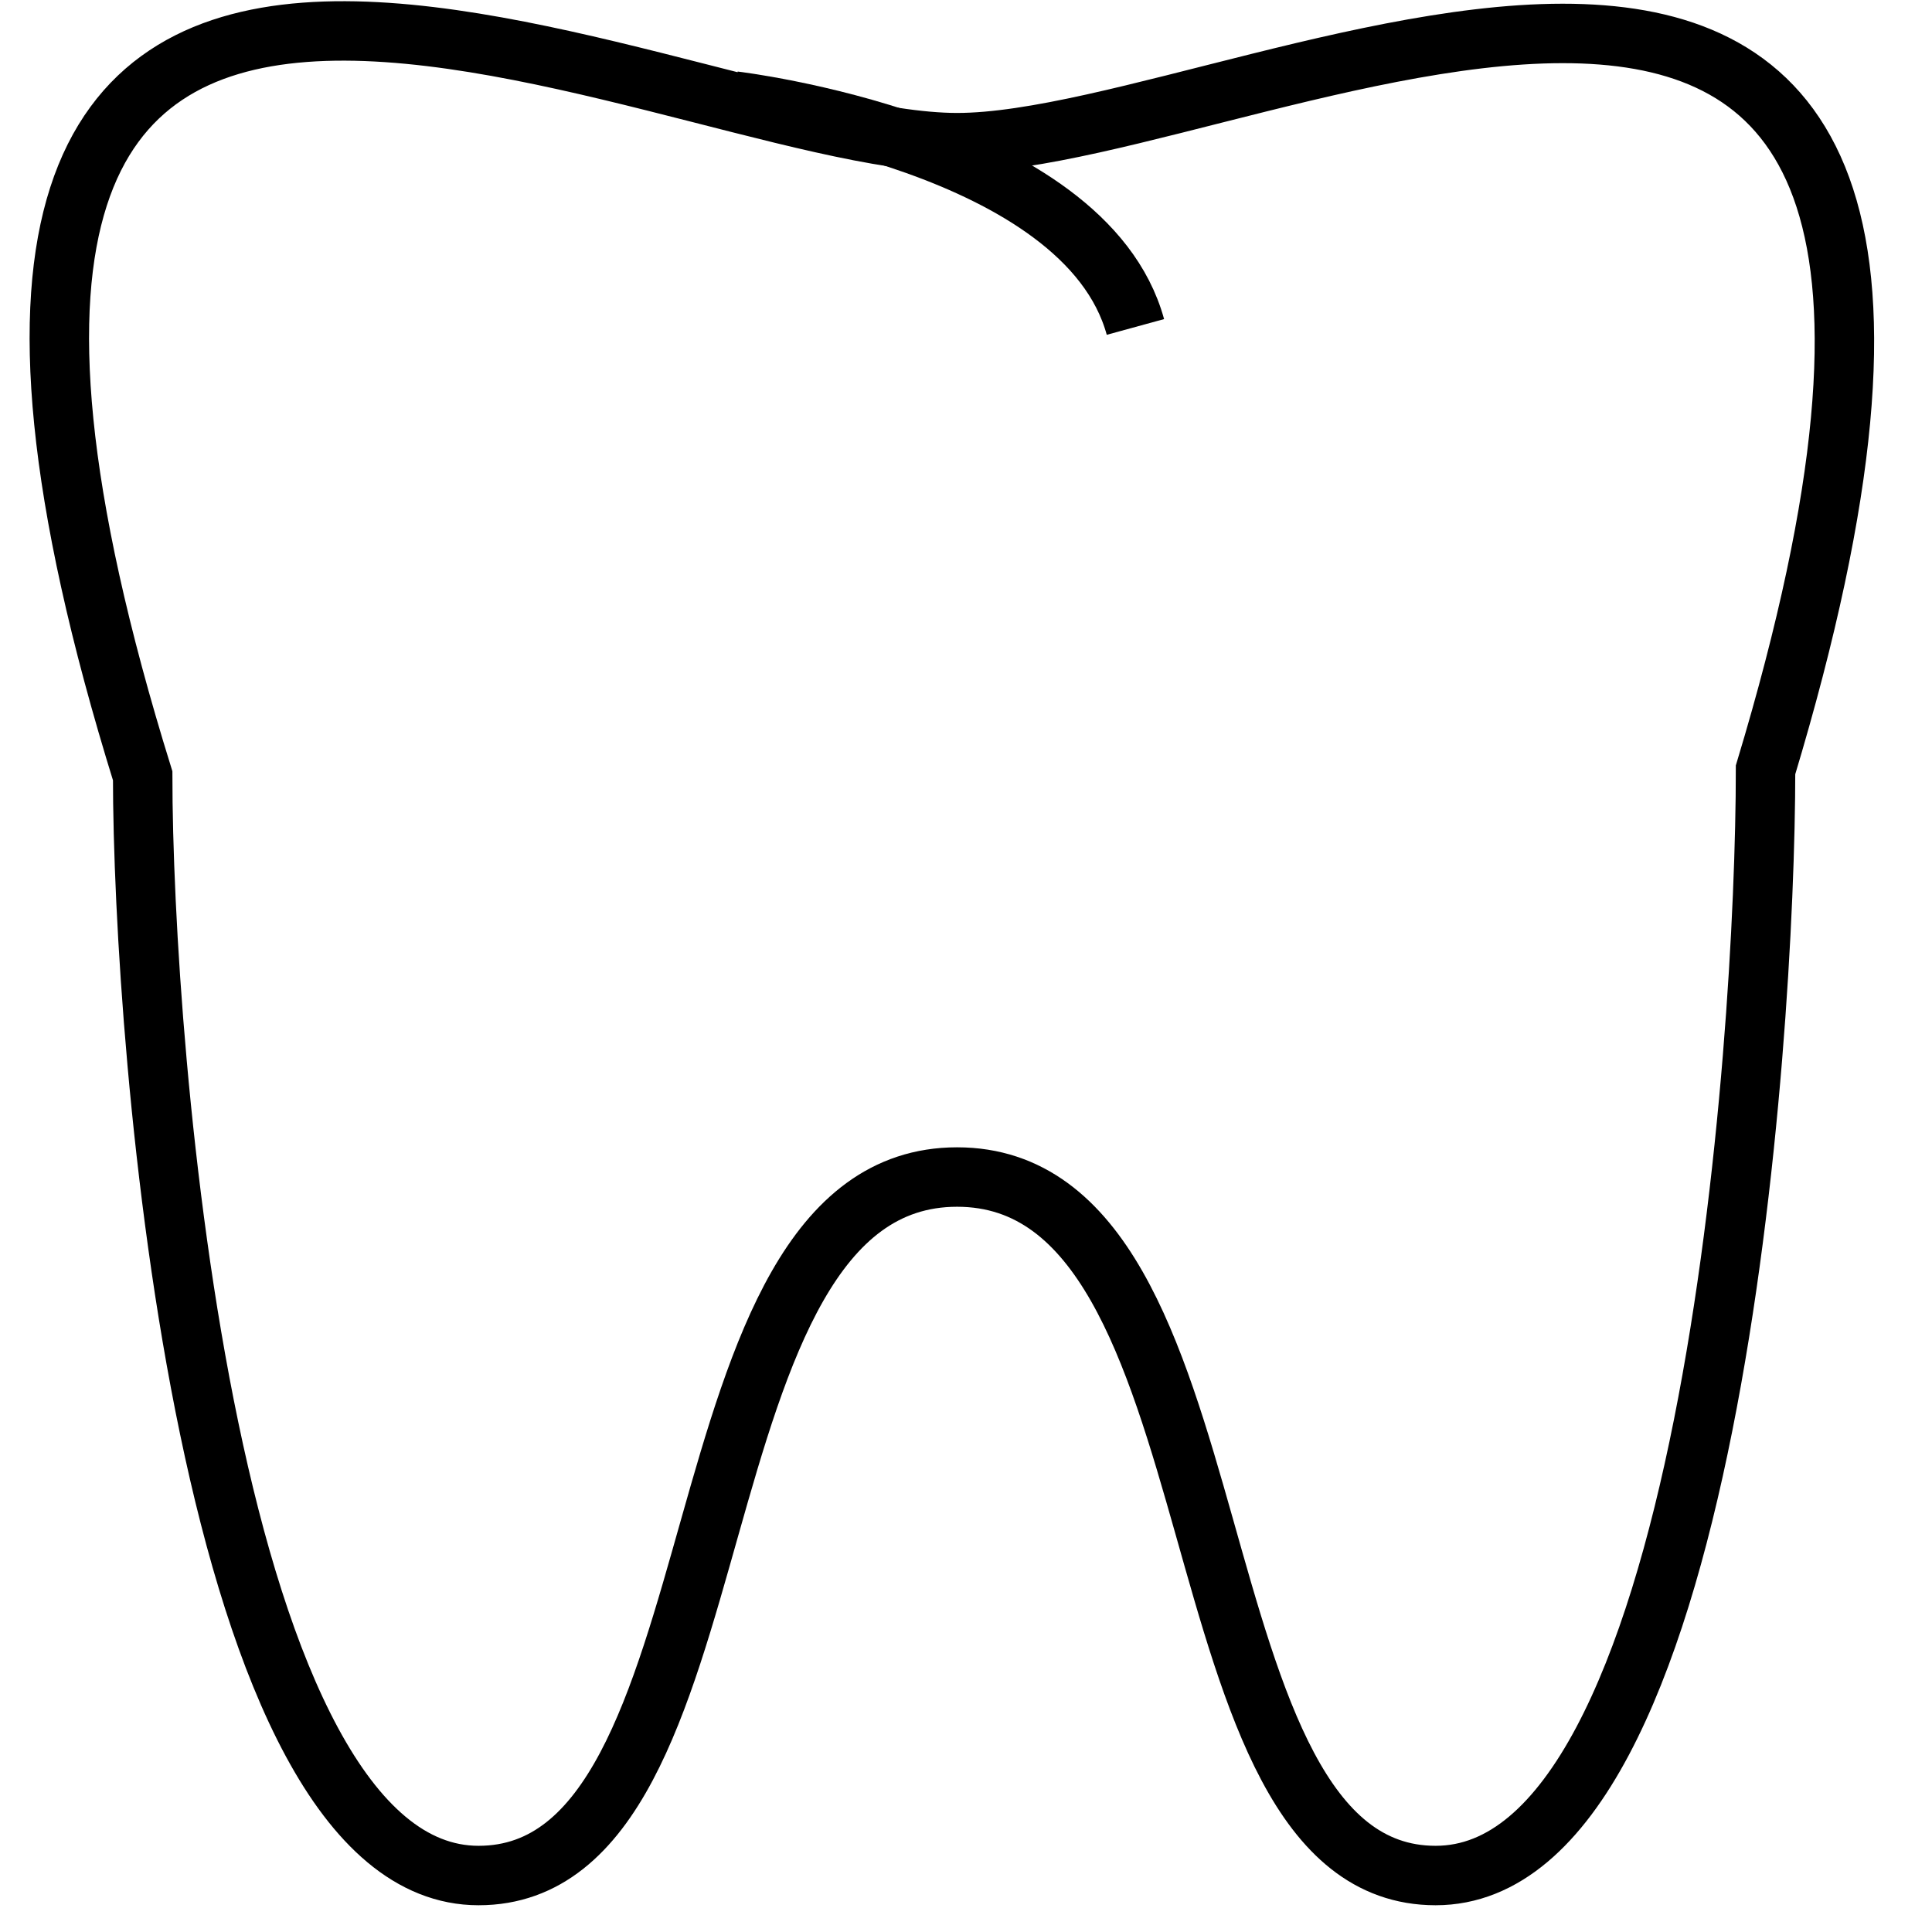 <!DOCTYPE svg PUBLIC "-//W3C//DTD SVG 1.1//EN" "http://www.w3.org/Graphics/SVG/1.1/DTD/svg11.dtd">
<svg width="64px" height="64px" viewBox="-1 0 65 65" version="1.1" xmlns="http://www.w3.org/2000/svg" xmlns:xlink="http://www.w3.org/1999/xlink" xmlns:sketch="http://www.bohemiancoding.com/sketch/ns" fill="#000000">

<g id="SVGRepo_bgCarrier" stroke-width="0"/>

<g id="SVGRepo_tracerCarrier" stroke-linecap="round" stroke-linejoin="round"/>

<g id="SVGRepo_iconCarrier"> <title>Teeth</title> <desc>Created with Sketch.</desc> <defs> </defs> <g id="Page-1" stroke="none" stroke-width="1" fill="none" fill-rule="evenodd" sketch:type="MSPage"> <g id="Teeth" sketch:type="MSLayerGroup" transform="translate(1, 1)" stroke="#000000" stroke-width="2"> <path d="M30.2,3.8 C20.1,3.8 -9.1,-13.2 2.8,25.1 C2.8,34.3 5,62.1 14.1,62.1 C23.2,62.1 20.4,38.6 30.2,38.6 C40,38.6 37.2,62.1 46.3,62.1 C55.5,62.1 57.4,34.1 57.4,24.9 C68.8,-12.9 40.4,3.8 30.2,3.8 L30.2,3.8 Z" id="Shape" sketch:type="MSShapeGroup"> </path> <path d="M22.7,2.4 C22.7,2.4 34.5,3.8 36.2,10" id="Shape" sketch:type="MSShapeGroup"> </path> </g> </g> </g>

</svg>